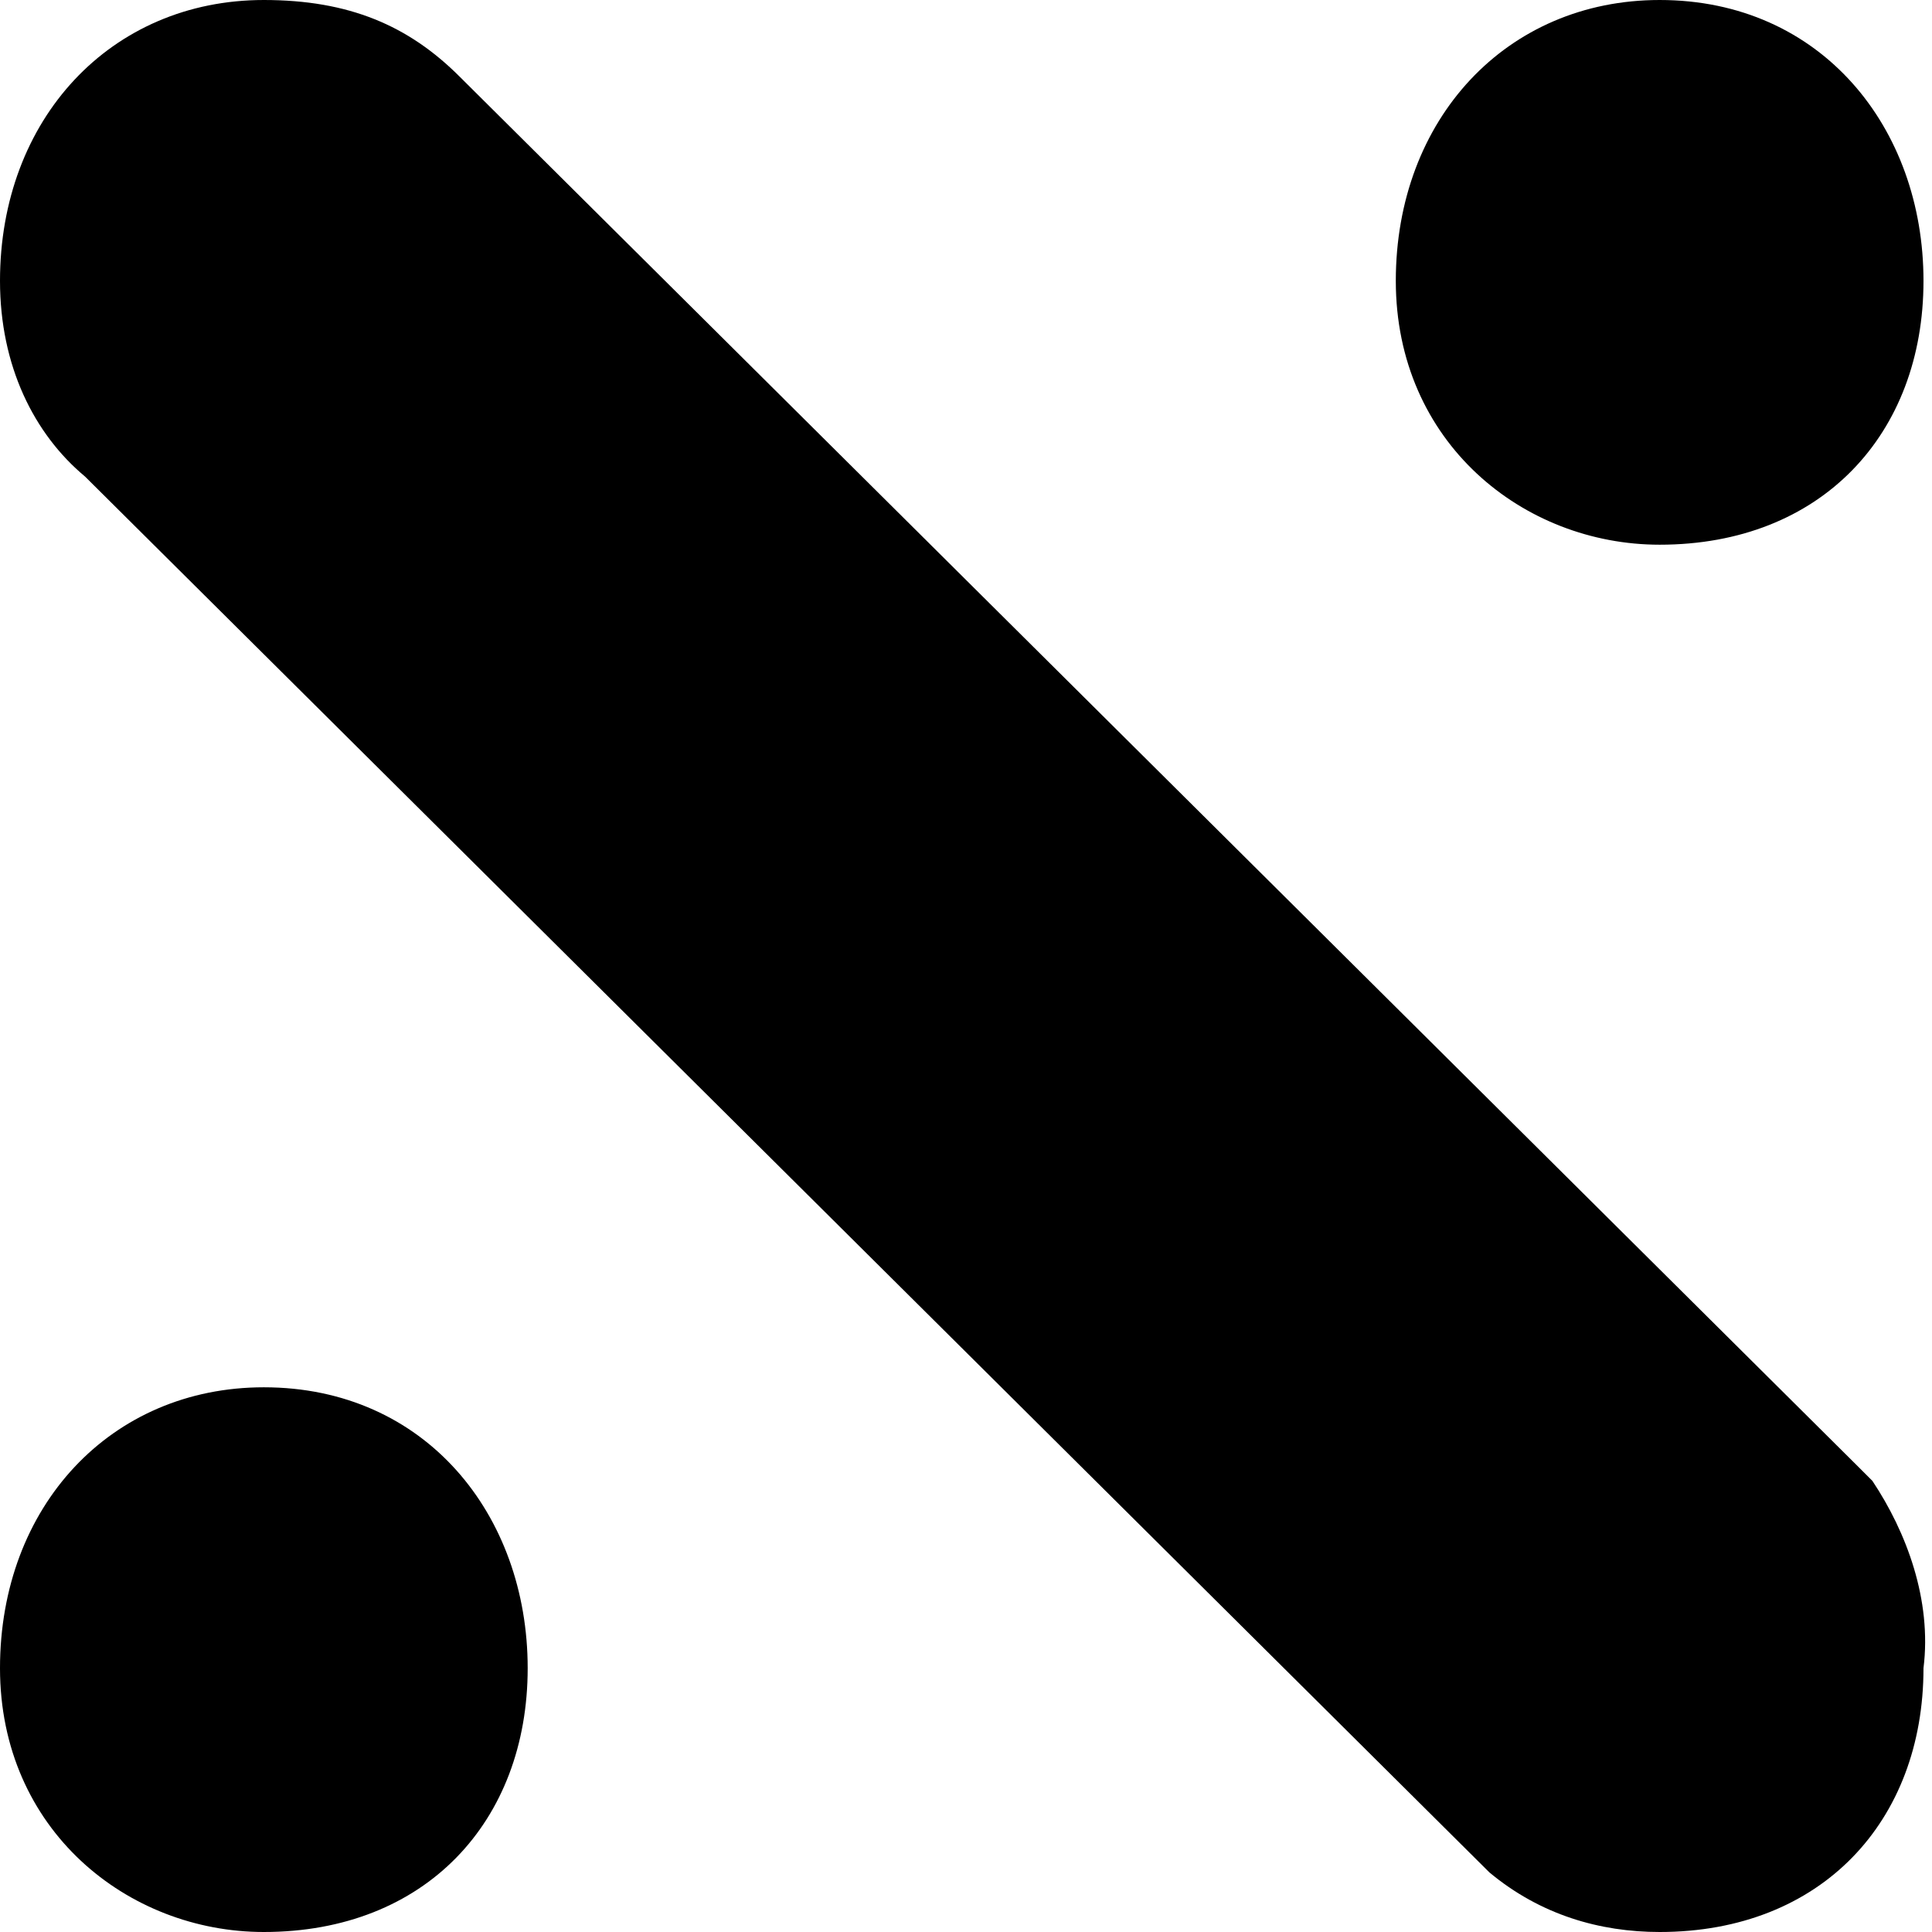 <?xml version="1.0" encoding="utf-8"?>
<!-- Generator: Adobe Illustrator 22.1.0, SVG Export Plug-In . SVG Version: 6.00 Build 0)  -->
<!DOCTYPE svg PUBLIC "-//W3C//DTD SVG 1.1//EN" "http://www.w3.org/Graphics/SVG/1.1/DTD/svg11.dtd">
<svg version="1.1" id="Ebene_1" xmlns="http://www.w3.org/2000/svg" xmlns:xlink="http://www.w3.org/1999/xlink" x="0px" y="0px"
	 viewBox="0 0 22.7 22.7" style="enable-background:new 0 0 22.7 22.7;" xml:space="preserve">
<g>
	<path d="M19.5,6.4c1.9,0,3.1-1.3,3.1-3.1S21.4,0,19.5,0c-1.8,0-3.1,1.4-3.1,3.3S17.9,6.4,19.5,6.4z"/>
	<path d="M3.1,16.3c-1.8,0-3.1,1.4-3.1,3.3s1.5,3.1,3.1,3.1c1.9,0,3.1-1.3,3.1-3.1S5,16.3,3.1,16.3z"/>
	<path d="M22,17.4l-0.2-0.2c0,0,0,0,0,0L5.4,0.9l0,0C4.8,0.3,4.1,0,3.1,0C1.3,0,0,1.4,0,3.3c0,1,0.4,1.8,1,2.3L17.5,22l0,0
		c0.6,0.5,1.3,0.7,2,0.7c1.9,0,3.1-1.3,3.1-3.1C22.7,18.8,22.4,18,22,17.4L22,17.4z"/>
</g>
</svg>
